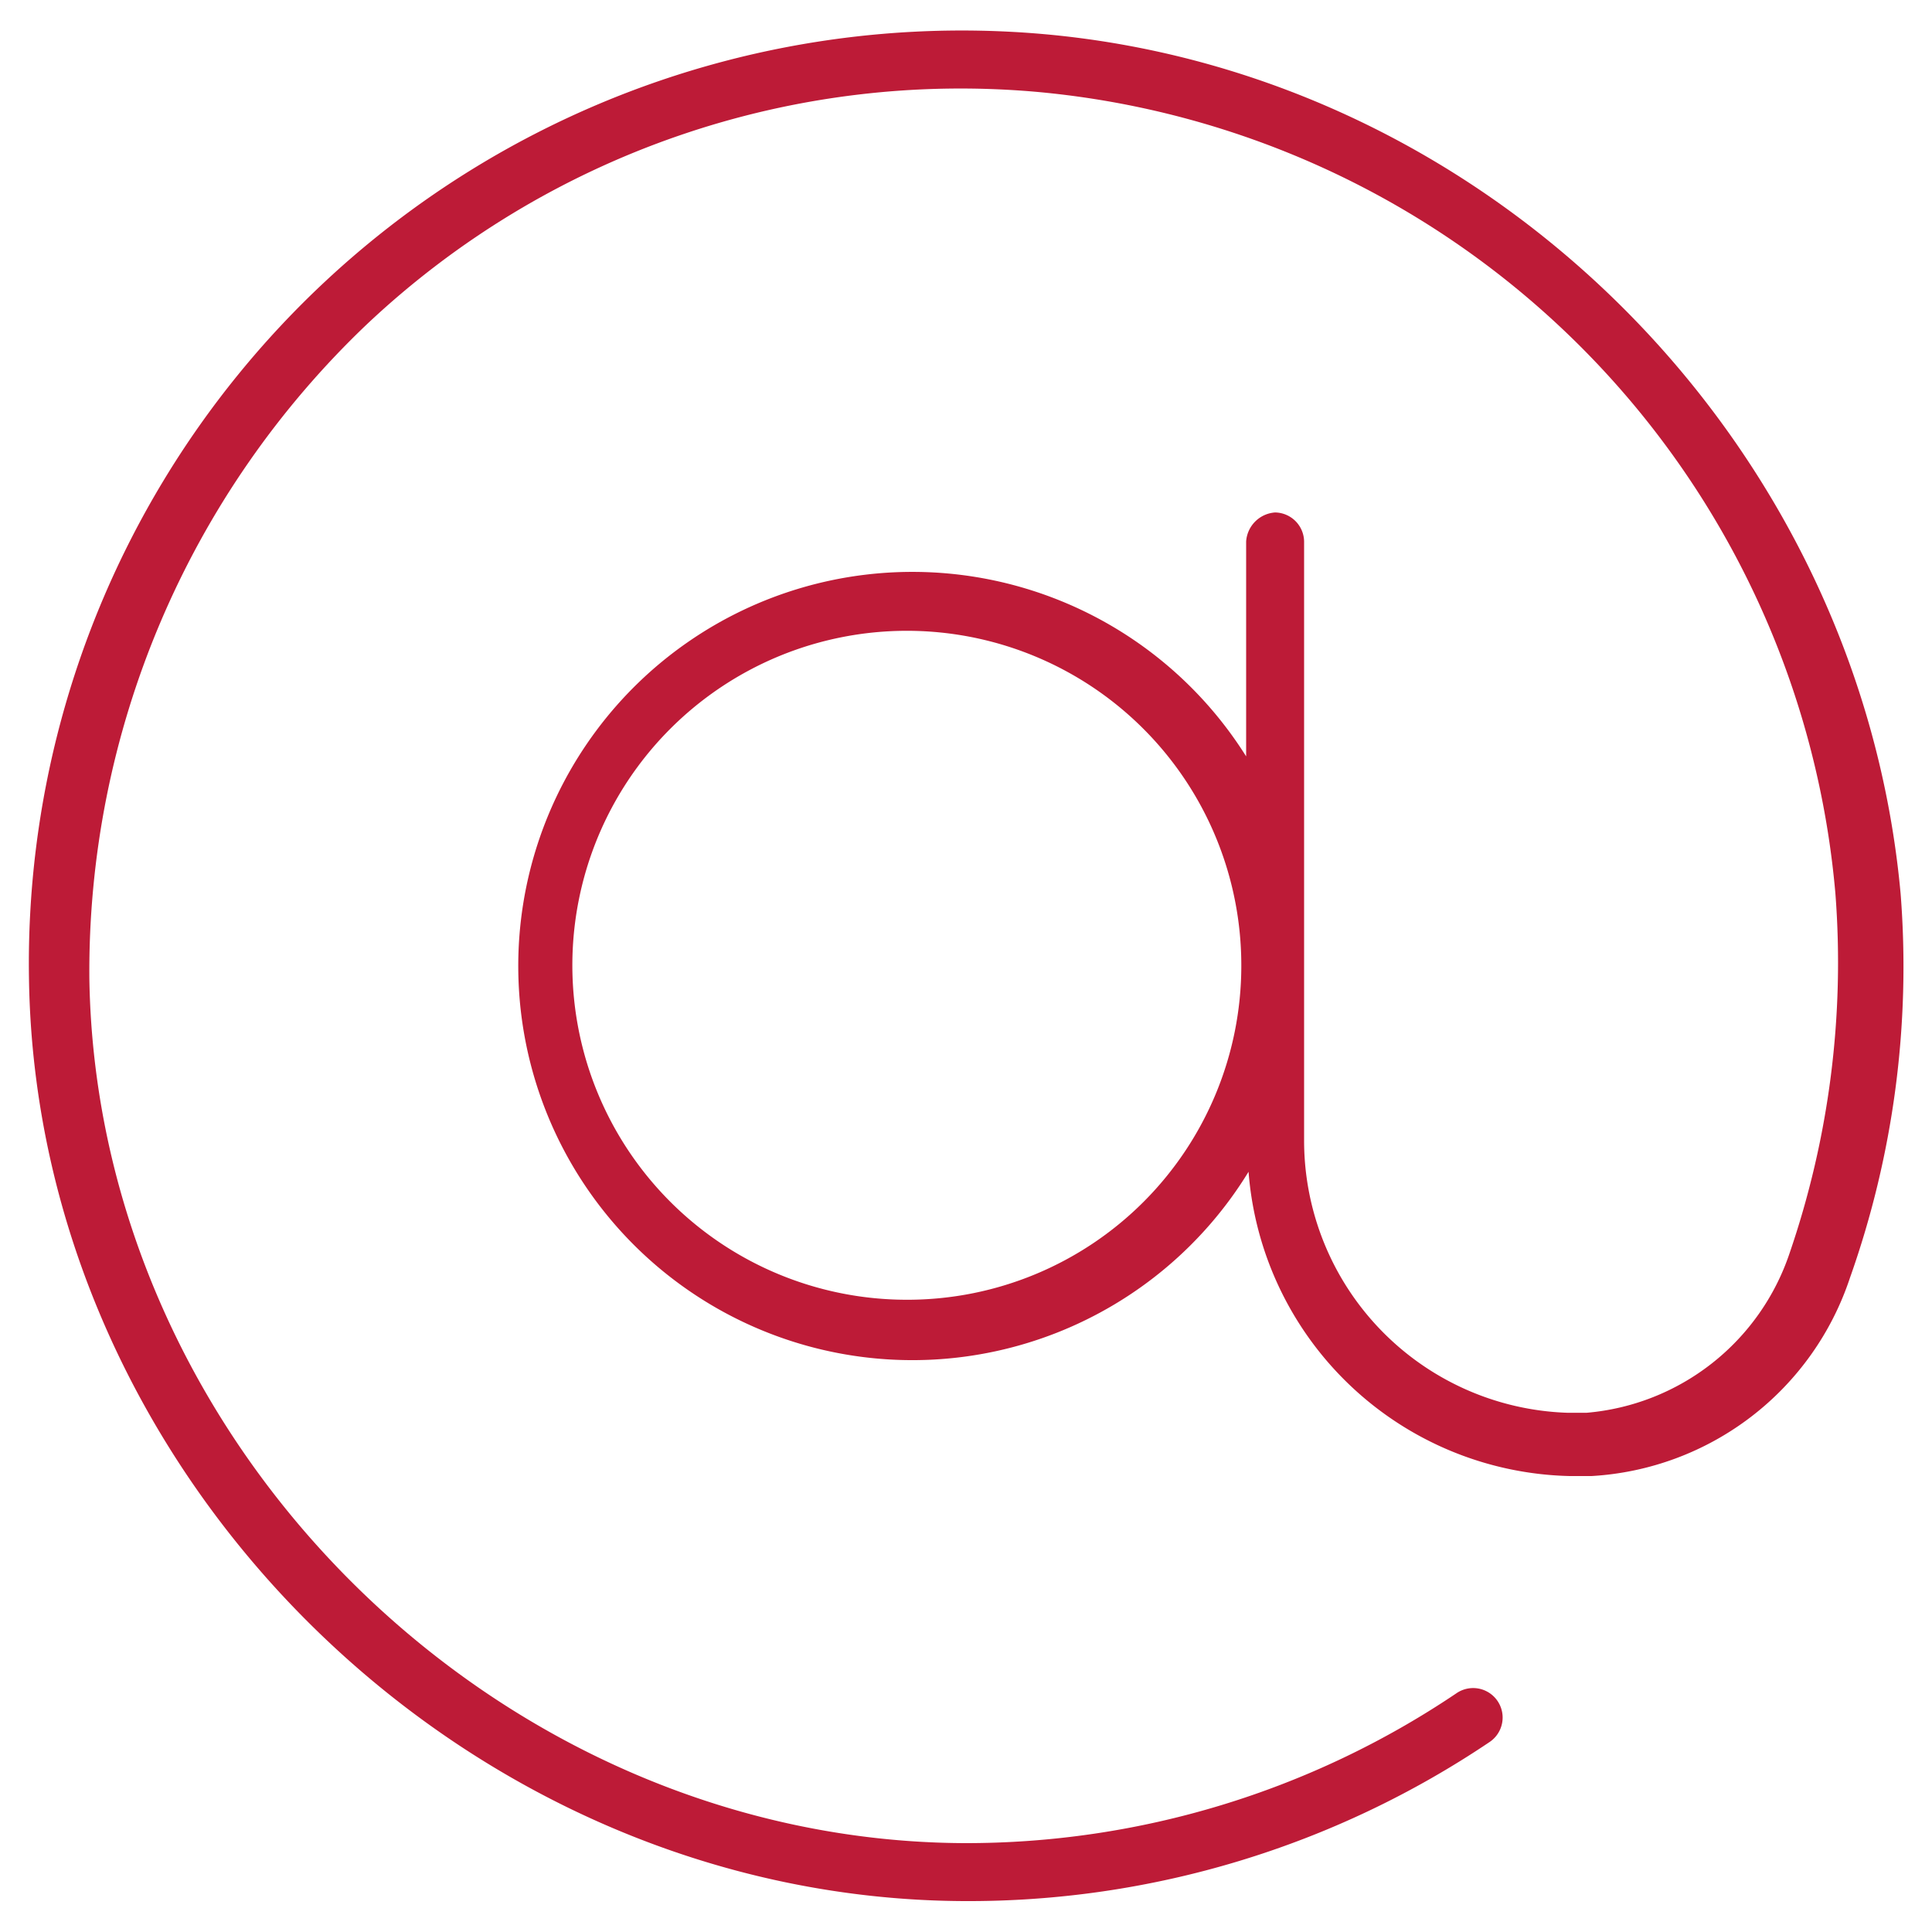 <svg id="Layer_1" data-name="Layer 1" xmlns="http://www.w3.org/2000/svg" viewBox="0 0 80 80"><defs><style>.cls-1{fill:#bd1b37;}</style></defs><path class="cls-1" d="M43.3,1.42A38.63,38.63,0,0,0,1.2,40.52c.3,20.6,18,38.1,38.7,38.2a38.62,38.62,0,0,0,21.8-6.6,1.22,1.22,0,0,0-1.4-2,36.34,36.34,0,0,1-20.4,6.2C20.6,76.22,4,59.82,3.7,40.52a37,37,0,0,1,11.5-27.1,35.83,35.83,0,0,1,27.9-9.6A36.51,36.51,0,0,1,76,37a37.12,37.12,0,0,1-1.9,14.9,9.74,9.74,0,0,1-8.4,6.6h-.8A11.28,11.28,0,0,1,54,47.22V22.42a1.22,1.22,0,0,0-1.2-1.2,1.29,1.29,0,0,0-1.2,1.2v8.9a16.32,16.32,0,1,0,.1,17.2A13.65,13.65,0,0,0,65,61.12h.9a12,12,0,0,0,10.7-8.2A38.58,38.58,0,0,0,78.7,37C77,18.42,61.9,3.12,43.3,1.42Zm-5.7,52.4A13.85,13.85,0,1,1,51.4,40,13.83,13.83,0,0,1,37.6,53.82Z"/></svg>